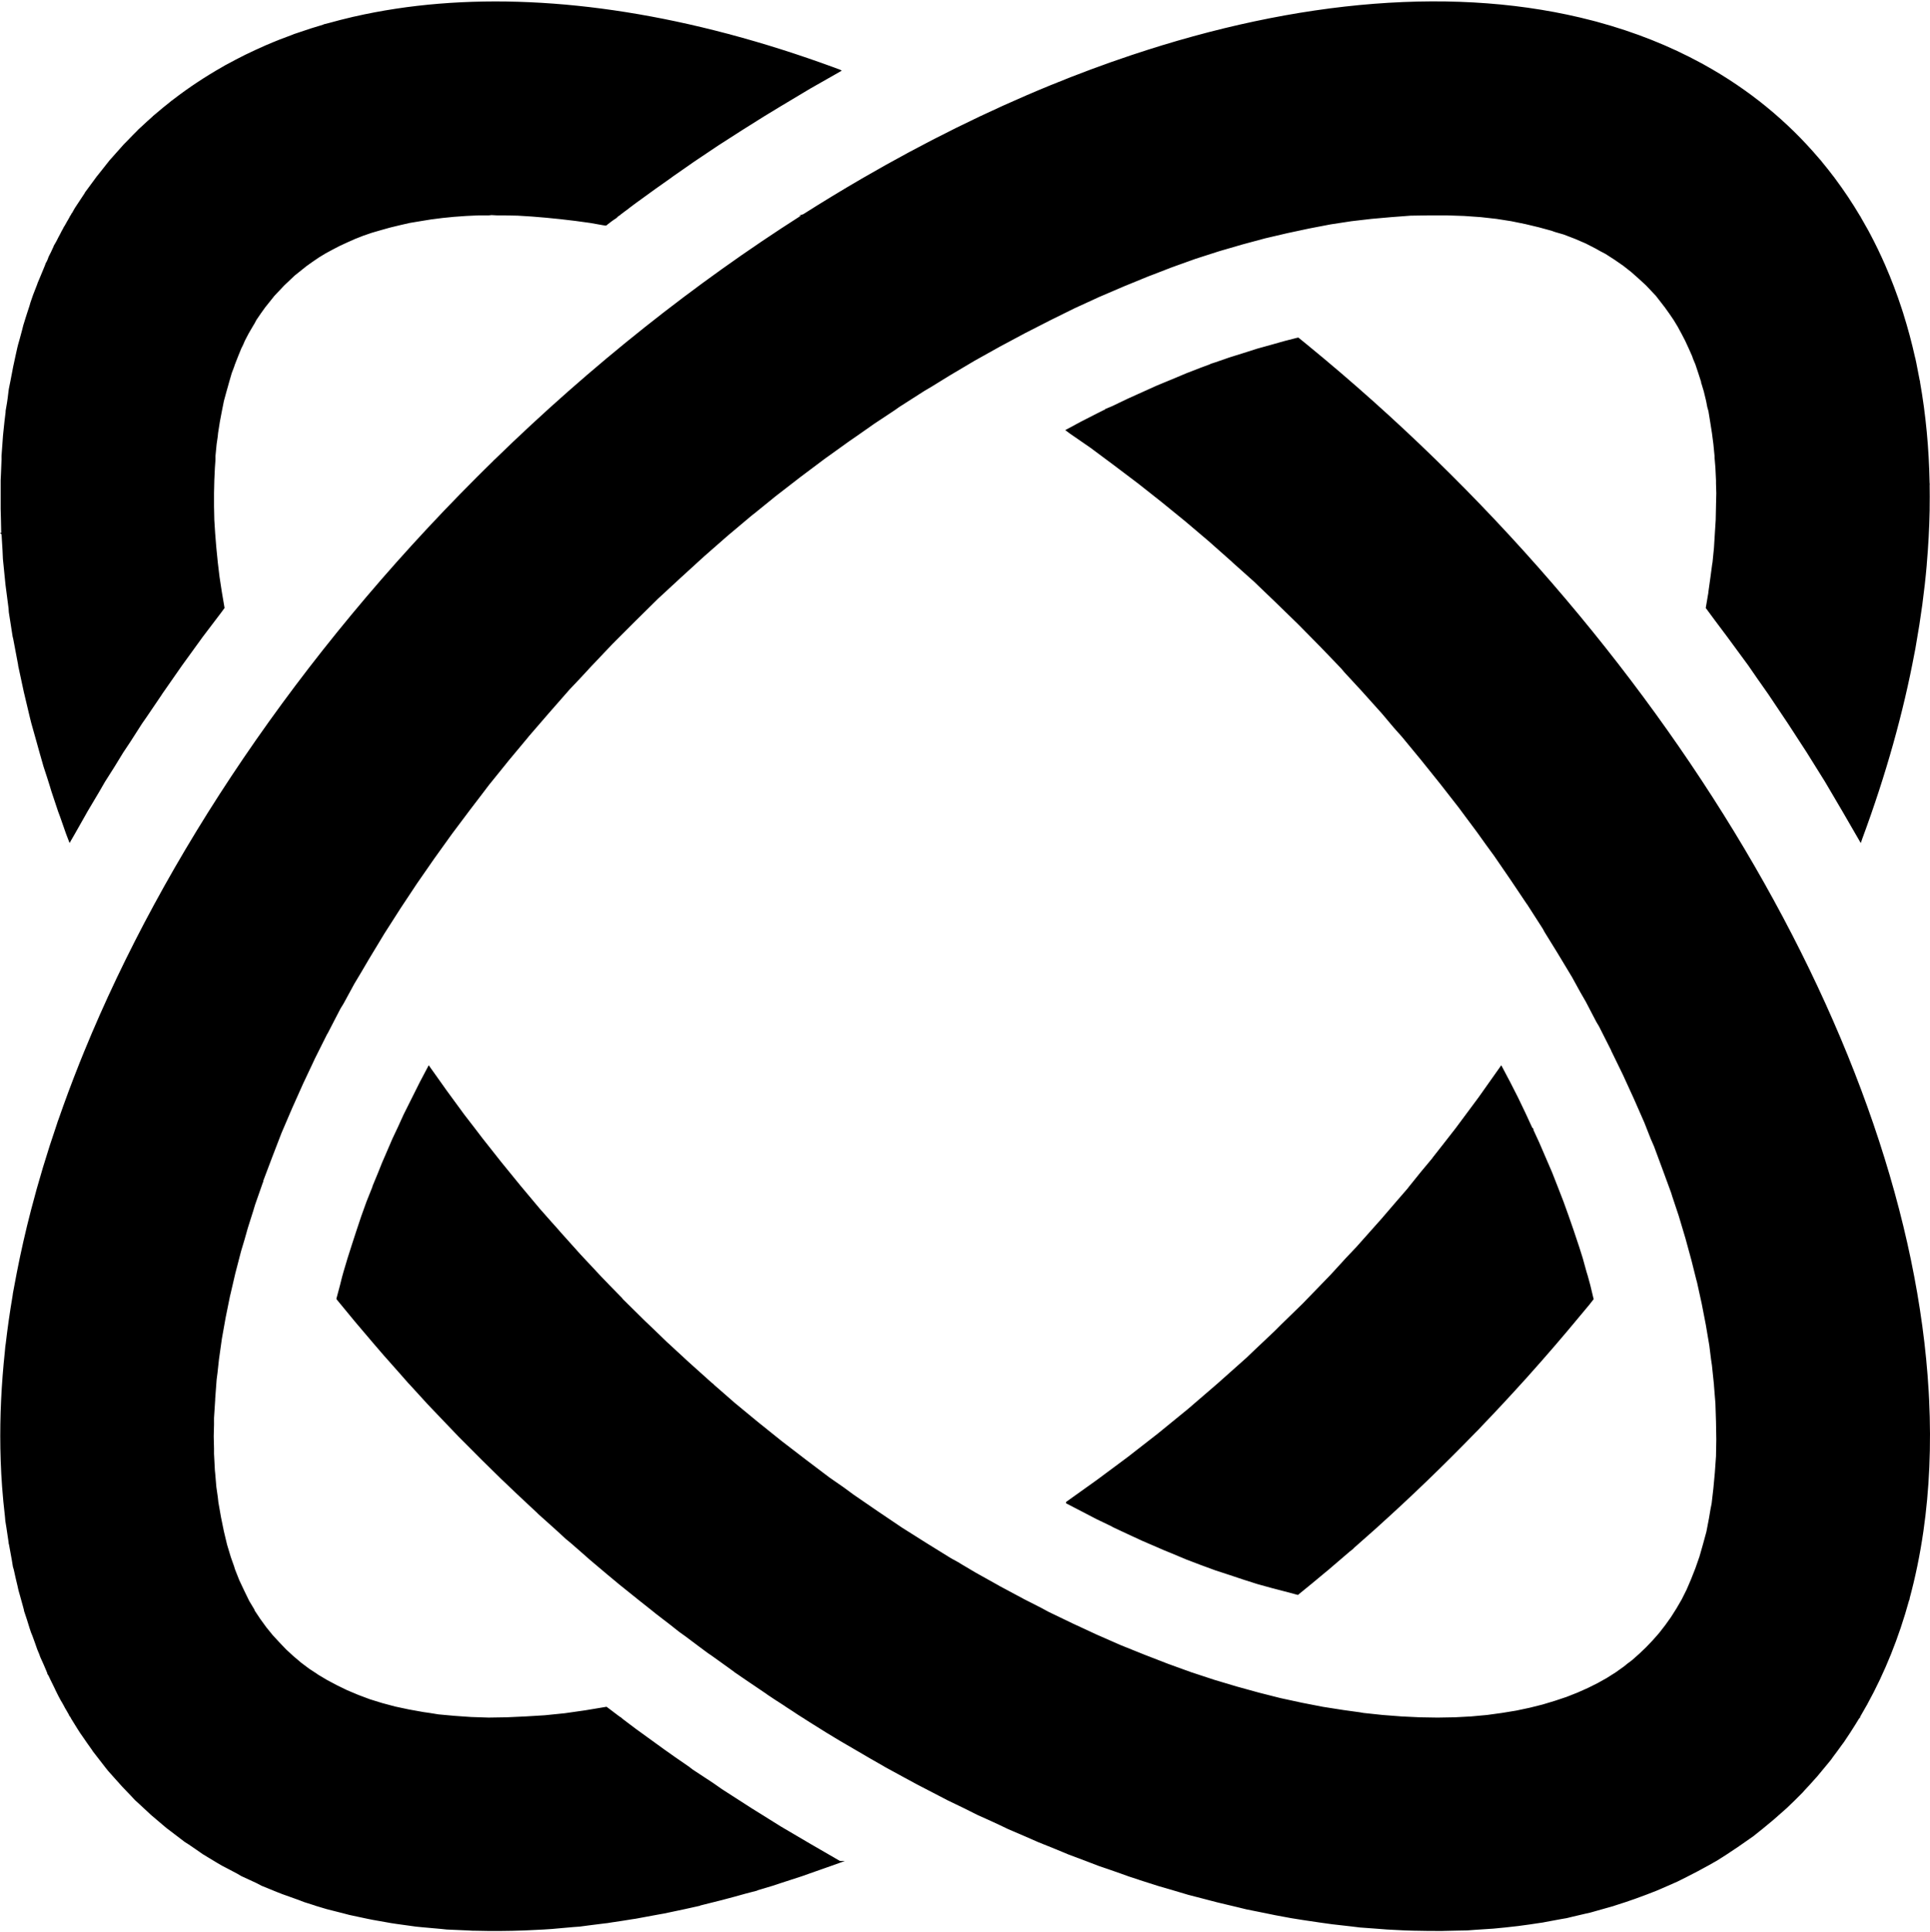<svg width="1000" height="1001" viewBox="0 0 1000 1001" fill="none" xmlns="http://www.w3.org/2000/svg">
<path d="M585.941 28.655C672.468 -0.3 755.454 -7.586 825.373 10.74L826.395 11.012L827 11.156L827.641 11.346C847.195 16.648 865.182 23.835 881.555 32.748L882.227 33.09L882.764 33.412C906.114 46.309 926.136 62.749 942.682 82.268L943.373 83.023L944.245 84.131C946.291 86.598 948.277 89.114 950.214 91.676L950.305 91.766L950.355 91.826L950.764 92.408C955.445 98.665 959.8 105.202 963.827 112.003L964.182 112.472H964.105C965.309 114.512 966.482 116.577 967.623 118.664L967.736 118.877C967.754 118.911 967.773 118.945 967.791 118.978L968.136 119.57C968.418 120.087 968.673 120.606 968.95 121.125L969.173 121.533C970.409 123.869 971.6 126.234 972.764 128.627L973.191 129.486L973.268 129.676C974.382 131.993 975.459 134.336 976.5 136.705L976.668 137.037L976.841 137.479C979.995 144.709 982.832 152.177 985.345 159.871C985.564 160.541 985.782 161.213 985.995 161.886L986.032 161.921L986.064 162.038L986.186 162.491C988.514 169.878 990.55 177.47 992.291 185.254L992.386 185.54L992.404 185.596L993.014 188.491L993.091 188.939C993.645 191.579 994.164 194.242 994.65 196.925L994.745 197.344H994.841V197.963C996.318 206.277 997.473 214.795 998.3 223.504L998.309 223.567C999.132 232.219 999.627 241.105 999.8 250.125L999.818 250.304L999.823 250.36L999.864 250.8L999.823 251.336C999.882 255.305 999.886 259.309 999.823 263.345V264.118L999.818 264.545C999.645 273.671 999.132 282.967 998.314 292.419V292.632C997.127 306.176 995.259 320.044 992.723 334.2L992.414 336.049L992 338.155C986.227 369.001 977.241 401.194 964.936 434.397L964.459 435.787L964.132 436.723L963.7 435.973C963.627 435.91 963.577 435.823 963.555 435.728L954.727 420.468L945.673 405.075L936.286 390.026L936.041 389.641L926.414 374.83L926.35 374.734L916.232 359.633L910.195 351.034L905.823 344.696L905.691 344.517L894.95 329.901L888.609 321.446L883.923 315.101L883.809 314.946L883.841 314.769C883.841 314.765 883.841 314.774 883.841 314.769L885.195 306.786V306.496L886.255 298.912L887.091 292.632L887.168 292.091L887.209 291.877L887.314 291.349L888.064 283.829L888.518 276.447L888.968 269.364L889.118 262.269L889.123 262.206V261.825L889.273 255.496L889.132 250.8L889.123 250.392V248.859L888.818 242.367L888.4 237.361L888.364 236.947V236.183L887.764 230.027L887.014 224.294L886.109 218.569L885.327 213.748L885.205 212.999L884.609 210.908L883.995 207.696L882.795 202.753L882.777 202.692L881.536 198.552H881.423V198.17L881.418 198.1V197.865L879.932 193.259L878.423 188.729L877.227 185.89L876.768 184.523L874.968 180.47L873.186 176.614L873.159 176.556L873.118 176.475L871.205 172.792L869.25 169.189L867.15 165.735L864.891 162.421L862.636 159.264L857.964 153.236L852.845 147.819L849.091 144.368L845.195 140.918L840.977 137.605L837.068 134.909L836.623 134.6L833.164 132.369L831.954 131.589L829.104 130.09L826.977 128.876L821.718 126.172L816.164 123.77L810.286 121.509L805.627 120.157L803.977 119.556L797.332 117.744L790.409 116.088L783.032 114.583L782.509 114.501L775.341 113.376L767.2 112.471L758.623 111.868L749.75 111.568H740.432L730.868 111.717L720.918 112.471L716.018 112.904L710.65 113.379L700.255 114.582L689.391 116.241L678.373 118.356L667.059 120.77L667.009 120.781L655.518 123.466L655.441 123.486L643.673 126.653L631.759 130.119L631.318 130.26L619.541 134.042L607.309 138.422L597.955 142.042L595.055 143.146L594.786 143.25L582.264 148.377L569.604 153.803L556.75 159.7L544.077 165.961L543.936 166.035L543.841 166.085L530.95 172.672L517.964 179.621L504.982 186.866L492.005 194.561L482.95 200.146L478.864 202.566L475.436 204.757L465.891 210.863L463.341 212.663L453.068 219.459L452.82 219.634L444.462 225.501L440.077 228.523L427.248 237.729L415.051 246.876L414.57 247.237L408.533 251.914L401.89 257.049L392.468 264.695L391.527 265.458L391.477 265.499L389.356 267.166L376.99 277.568L364.764 288.284L352.744 299.254L352.687 299.307L340.755 310.33L329.135 321.799L328.985 321.947L317.509 333.425L306.345 345.188L300.758 351.232L295.279 357.005L295.168 357.124L284.456 369.34L273.9 381.554L273.781 381.733L263.471 394.101L261.663 396.36L253.357 406.629L249.588 411.602L244.251 418.58L243.698 419.306L234.189 431.978L224.982 444.81L216.073 457.646L207.474 470.617L199.456 483.153L199.17 483.598L199.092 483.725L191.359 496.515L191.321 496.579L186.791 504.28L183.619 509.569L183.59 509.619L178.039 519.823L176.381 522.531L176.255 522.777L169.739 535.367L169.705 535.43L169.653 535.48L169.559 535.576L163.1 548.488L162.045 550.755L157.062 561.319L151.356 574.081L148.156 581.546L145.894 586.821L141.097 599.261L141.069 599.339L136.413 611.651L136.414 611.87L136.415 612.328H136.28L132.157 624.105L131.256 627.104L128.387 636.173L126.729 642.047L124.915 648.099L122.804 656.237L121.9 659.708L119.614 669.563L119.485 670.122L119.182 671.33L116.92 682.489L114.96 693.489L114.95 693.566L113.452 704.207L113.425 704.448L112.697 711.14L112.254 714.534L112.245 714.602L111.497 724.634L111.495 724.68L111.497 725.134L110.889 734.525L110.887 736.006L110.889 737.515V737.969L110.737 744.021L110.889 750.341V753.072L111.34 761.777L111.445 762.736L111.491 763.136L112.094 770.237L112.848 775.507L113.143 778.17L113.151 778.229L114.502 785.903L116.01 793.286L117.62 800.02L117.673 800.229L119.621 806.68L121.177 811.06L121.266 811.315L121.283 811.36L121.695 812.737L121.736 812.873L123.997 818.598L126.55 824L129.105 829.261L131.817 833.782L131.881 833.891V834.177L132.91 835.722L134.816 838.58L137.984 842.955L141.276 846.995L144.743 850.766L148.349 854.523L148.519 854.678L152.074 857.949L152.109 857.981L156.025 861.293L160.23 864.451L164.031 866.936L164.172 867.027L164.547 867.308L164.749 867.458L169.549 870.312L170.837 870.993L174.671 873.024L179.947 875.587L185.633 877.977L190.177 879.685L191.685 880.248L197.488 882.047L197.996 882.202L204.788 884.015L211.858 885.519L219.39 886.873L222.52 887.323L222.57 887.327L227.251 888.081L234.028 888.699L235.514 888.831L239.674 889.126L244.109 889.435L253.163 889.735L262.511 889.585L272.308 889.135L282.264 888.531L292.659 887.477L303.22 885.969L314.044 884.165L314.28 884.119L314.442 884.242L314.7 884.437L315.045 884.696L316.738 885.964L316.83 886.032L316.867 886.059L317.027 886.196L320.67 888.945L320.951 889.135L321.048 889.199L321.087 889.226L321.566 889.585H321.871V889.817L322.77 890.494H322.721L329.142 895.342L329.238 895.414L329.412 895.542L344.031 906.132L349.681 910.126L357.014 915.188L358.974 916.696L369.541 923.639L374.07 926.81L374.657 927.187L389.322 936.624L389.608 936.801L393.695 939.341L404.562 946.129L404.646 946.179L419.961 955.188L420.311 955.388L421.437 956.034L435.111 963.953C435.239 963.926 435.368 963.962 435.467 964.035H437.75L436.209 964.584L435.292 964.916L431.062 966.424L430.99 966.452L428.649 967.274C425.328 968.474 422.018 969.637 418.719 970.768L415.66 971.863L415.586 971.886L404.47 975.493L400.397 976.847L392.19 979.287H392.625L389.2 980.178L386.558 980.864C382.626 981.977 378.709 983.04 374.812 984.058L374.093 984.253L373.182 984.48C370.499 985.175 367.824 985.843 365.158 986.488L362.552 987.143H363.001L359.02 988.024L358.97 988.038L356.32 988.624L354.894 988.942L344.165 991.209L340.665 991.836C337.84 992.381 335.026 992.904 332.223 993.395L329.354 993.931L327.899 994.135C324.249 994.744 320.618 995.307 317.007 995.825L314.694 996.198L312.883 996.398C310.298 996.743 307.724 997.07 305.16 997.37L300.335 998.011L300.058 998.029L297.084 998.242C294.19 998.529 291.31 998.783 288.444 999.01L286.117 999.224L281.579 999.524L278.829 999.655C276.793 999.769 274.765 999.869 272.744 999.951L272.203 999.978H272.087L272.02 999.983C267.626 1000.15 263.27 1000.25 258.954 1000.27L258.75 1000.28L258.04 1000.28C254.292 1000.29 250.575 1000.25 246.887 1000.15L244.84 1000.13L243.418 1000.04C241.22 999.964 239.032 999.869 236.856 999.751L231.539 999.524L228.682 999.224L227.022 999.074C225.509 998.951 224.001 998.815 222.5 998.67L218.562 998.315L215.504 998.011L205.72 996.657L205.665 996.652L202.683 996.202L202.631 996.193L193.269 994.535L190.239 993.931L181.022 991.963L178.134 991.205L169.224 988.937L168.177 988.624L166.185 988.029L166.135 988.011L163.226 987.143H163.379L157.642 985.33L157.541 985.298L154.952 984.289C153.309 983.721 151.677 983.135 150.055 982.536L146.453 981.25L146.366 981.223L143.648 980.164L135.486 976.838L132.899 975.47L125.047 971.849L122.955 970.623C121.649 969.946 120.352 969.26 119.063 968.56L114.909 966.402L112.321 964.88L105.068 960.5L101.299 957.869C100.11 957.074 98.929 956.27 97.758 955.456L95.695 954.148L86.751 947.333L86.151 946.878L82.571 943.843C81.928 943.303 81.289 942.758 80.652 942.212L78.126 940.072L77.025 939.027C75.446 937.605 73.888 936.165 72.352 934.697L69.958 932.507L67.743 930.149C64.728 927.087 61.802 923.925 58.969 920.667L56.031 917.373L54.807 915.846L48.006 907.082L47.961 907.005L47.815 906.719L47.272 905.942C45.885 904.029 44.525 902.089 43.195 900.121L41.636 897.891L41.508 897.709L40.431 896.023L40.331 895.864L39.989 895.328L36.955 890.43L36.91 890.344L36.783 890.089L36.666 889.853C36.569 889.694 36.472 889.531 36.376 889.372L35.928 888.813L35.886 888.763L35.861 888.699L35.613 888.077C35.553 887.977 35.492 887.872 35.432 887.768L35.302 887.572L34.866 886.791C34.674 886.459 34.482 886.123 34.291 885.791L33.628 884.687L33.284 884.001C32.9 883.315 32.518 882.625 32.141 881.929L31.516 880.916L30.421 878.863L30.332 878.694L30.295 878.626L30.113 878.263L29.985 878.013L29.083 876.2L29.06 876.155L28.755 875.541L28.433 874.823C27.866 873.688 27.308 872.547 26.758 871.402L26.638 871.161L26.54 870.966L26.514 870.911L26.186 870.257L25.162 868.063L24.881 867.64L24.85 867.59L24.414 866.936H24.581L23.785 865L22.801 862.706C22.662 862.383 22.521 862.061 22.383 861.738L20.911 858.499L20.308 856.84L19.671 855.305L19.545 855.009L19.294 854.4L18.186 851.234L18.022 850.775C17.59 849.612 17.164 848.439 16.747 847.263L16.081 845.668L15.313 843.369L13.951 838.984L12.445 834.459L12.421 834.391V834.073L11.952 832.315C11.399 830.402 10.864 828.471 10.348 826.526L9.72 824.323L9.415 823.1L9.101 821.633C8.409 818.82 7.757 815.981 7.146 813.123L6.701 811.642L6.689 811.587L6.173 808.393C5.646 805.717 5.155 803.023 4.698 800.31L4.581 799.842L4.44 799.284H4.498L4.282 797.771C3.937 795.612 3.612 793.445 3.311 791.264L2.761 787.875L2.606 786.035L2.498 784.94C1.943 780.251 1.488 775.517 1.13 770.737L1.095 770.314L1.074 769.983C0.922 767.906 0.789 765.821 0.674 763.731L0.642 763.217L0.641 763.081C0.421 758.938 0.275 754.762 0.199 750.555L0.188 750.378V750.028C-0.084 733.785 0.704 717.115 2.516 700.104L2.757 697.46L2.978 695.96C3.425 692.107 3.923 688.241 4.473 684.356L4.48 684.297C5.104 679.89 5.796 675.465 6.553 671.021L6.686 669.958L7.572 665.246C7.915 663.365 8.271 661.48 8.637 659.594L8.652 659.508C10.745 648.731 13.217 637.836 16.057 626.872C19.875 612.133 24.366 597.212 29.499 582.223L29.625 581.824L29.816 581.215L29.91 580.919L30.364 579.715C33.633 570.297 37.157 560.833 40.931 551.346L41.297 550.401L41.375 550.228C42.09 548.438 42.812 546.648 43.544 544.862C85.013 443.52 154.799 339.427 246.82 247.415L251.142 243.118C252.682 241.596 254.228 240.08 255.775 238.57H255.679L256.35 238.01C306.627 189.009 360.299 146.591 415.01 111.718H413.892L416.209 110.953C421.134 107.825 426.069 104.76 431.009 101.755L431.209 101.633C436.304 98.535 441.406 95.505 446.512 92.54L446.557 92.513C479.1 73.621 511.845 57.428 544.309 44.144C558.245 38.441 572.141 33.272 585.941 28.655ZM672.236 174.994C672.377 174.851 672.591 174.817 672.764 174.907L672.841 174.957L677.227 178.523C862.445 329.967 988.982 542.704 999.318 720.763L999.541 724.957C1000.69 748.978 999.668 771.732 996.6 793.091L996.564 793.332C994.818 805.426 992.414 817.071 989.377 828.244L989.523 828.275L989.227 828.871L989.2 828.934L989.168 828.993C983.85 848.33 976.627 866.254 967.609 882.647L967.464 882.974L967.441 883.02L967.414 883.061L967.286 883.224C966.327 884.96 965.345 886.682 964.345 888.381L963.982 889.035L963.877 889.29L963.709 889.49L963.65 889.585H963.9L963.2 890.298C961.932 892.411 960.627 894.492 959.295 896.546L958.673 897.532L955.345 902.525L954.291 903.929C952.882 905.914 951.445 907.873 949.977 909.799L948.691 911.598L946.191 914.642C944.986 916.137 943.759 917.609 942.514 919.068L941.423 920.381L940.818 921.035C938.941 923.18 937.027 925.283 935.068 927.351L933.859 928.7L930.059 932.498L925.832 936.578L923.805 938.373C920.555 941.326 917.209 944.184 913.768 946.942L913.118 947.474L908.582 951.104L904.259 954.13C901.668 955.979 899.027 957.774 896.336 959.518L894.659 960.636L889.668 963.812L884.814 966.547L882.668 967.706C881.709 968.237 880.741 968.764 879.768 969.282L879.518 969.419L879.368 969.496C877.523 970.473 875.659 971.431 873.777 972.367L869.086 974.712L863.932 976.983L858.341 979.405L852.886 981.522L852.341 981.722C850.654 982.367 848.955 982.99 847.245 983.599L847.141 983.64L847.041 983.671C843.75 984.844 840.409 985.952 837.027 987.002L835.805 987.42L833.459 988.079C831.427 988.678 829.382 989.255 827.318 989.81L824 990.75L821.455 991.318C819.295 991.85 817.118 992.363 814.923 992.845L811.75 993.622L809.732 993.967L808.95 994.099C806.268 994.635 803.559 995.135 800.827 995.603L799.345 995.893L799.295 995.903L797.277 996.189C794.173 996.68 791.036 997.129 787.868 997.534L786.636 997.706L786.586 997.711L784.418 997.952C783.345 998.079 782.268 998.197 781.186 998.315L779.827 998.465L773.627 999.069L771.559 999.197C769.023 999.396 766.473 999.565 763.905 999.705L760.327 999.978H760.223L756.286 1000.05C753.618 1000.14 750.936 1000.2 748.236 1000.23L746.718 1000.28L744.927 1000.26C741.364 1000.27 737.768 1000.23 734.141 1000.14L732.955 1000.13L727.859 999.978H727.805L718.945 999.528H718.9L714.877 999.215C713.668 999.128 712.459 999.038 711.245 998.942L704.686 998.465L700.114 997.911C697.732 997.656 695.35 997.388 692.964 997.097L690.323 996.802L686.6 996.284C686.023 996.207 685.445 996.121 684.868 996.043L683.818 995.898L683.523 995.853C681.5 995.566 679.477 995.266 677.445 994.953L675.705 994.694L675.65 994.689L669.005 993.631L660.841 992.118L657.286 991.391C655.359 991.009 653.423 990.618 651.486 990.214L645.882 989.096L641.277 987.97C638.327 987.293 635.368 986.588 632.409 985.857L630.764 985.466L628.25 984.812C626.482 984.358 624.709 983.899 622.936 983.426L615.65 981.541L608.541 979.423L600.236 977.006L593.195 974.762L593.123 974.739L592.886 974.662L590.359 973.853H590.418L584.818 972.017L581.086 970.668C578.791 969.878 576.491 969.073 574.195 968.255L569.255 966.579L562.145 963.853L553.686 960.686L547.341 958.042C546.409 957.665 545.477 957.288 544.545 956.91L538.118 954.339L530.864 951.163L522.405 947.537L517.809 945.338C515.895 944.466 513.986 943.58 512.073 942.689L506.691 940.286L499.423 936.656L490.973 932.58L483.709 928.8L475.255 924.42L468 920.49L459.791 916.015L459.682 915.955L459.623 915.919L458.132 915.11H458.2L452.388 911.785L452.279 911.726L452.179 911.667L450.805 910.88L443.974 906.891L436.83 902.725L436.718 902.661L436.64 902.616L435.278 901.821L428.406 897.673L421.269 893.211L421.154 893.143L420.767 892.897L419.82 892.307L417.078 890.576L417.036 890.548L416.999 890.512L416.89 890.403L416.708 890.294L416.18 889.976L415.08 889.29L414.961 889.217L413.3 888.159L413.066 887.999L412.838 887.85L411.025 886.641L408.465 884.983L408.343 884.905L407.18 884.151L406.405 883.61C405.799 883.215 405.194 882.815 404.588 882.42L401.52 880.457L397.435 877.731L397.242 877.549L395.24 876.195C394.087 875.419 392.935 874.642 391.784 873.856L387.579 871.011L387.461 870.934L387.295 870.821L386.241 870.107L382.175 867.308L381.842 867.086L381.714 867L380.484 866.182H380.583L377.07 863.633C374.182 861.588 371.299 859.521 368.422 857.436L366.927 856.44L362.227 852.951L354.975 847.517L351.813 845.254L347.415 841.77L339.568 835.731L338.225 834.627C336.105 832.964 333.986 831.288 331.874 829.602L331.408 829.234L322.947 822.437L322.192 821.833L321.185 821.029L314.333 815.336L307.535 809.593L305.571 807.934L301.122 804.013C299.326 802.459 297.535 800.896 295.747 799.324L293.189 797.216L288.237 792.664C287.114 791.66 285.992 790.651 284.873 789.642L278.979 784.367L278.206 783.595L275.475 781.042C270.6 776.525 265.757 771.955 260.952 767.329L259.639 766.089L257.935 764.412C252.43 759.069 246.974 753.653 241.569 748.165L237.725 744.321L231.08 737.379L224.721 730.722L224.584 730.582L221.565 727.41L212.055 716.997L211.604 716.542L207.254 711.603C204.962 709.041 202.683 706.465 200.415 703.875L198.901 702.18L193.309 695.683L192.798 695.079C191.123 693.125 189.456 691.158 187.795 689.19L186.509 687.673L185.875 686.928L183.943 684.652L174.863 673.638L174.699 673.438L174.395 672.984L174.281 672.811L174.335 672.616L176.147 665.819L177.205 661.589L177.96 658.867L180.078 651.766L182.303 644.792L182.346 644.655L182.398 644.492L184.268 638.753L184.461 638.158L184.726 637.363L184.763 637.254L187.179 630.003L189.901 622.442L192.917 614.905L193.062 614.332L193.081 614.269L195.95 607.322L198.063 602.042L199.124 599.616L202.447 591.91L203.353 589.802L206.078 584.045L206.103 583.991L208.807 578.048L209.102 577.389L209.506 576.585L209.706 576.185L209.833 575.935L215.327 564.945L217.56 560.478L221.794 552.464L222.138 551.814L222.562 552.414L222.599 552.464L231.43 564.89L231.47 564.945L240.525 577.316L245.659 583.964L249.906 589.525L250.04 589.702L259.698 601.924L269.664 614.155L279.772 626.222L285.82 633.06L289.435 637.095L290.2 638.008L300.759 649.776L311.625 661.393L315.7 665.619L322.345 672.416L322.398 672.48L322.675 672.898L333.963 684.034L337.133 687.055L345.437 695.056L345.53 695.142L356.974 705.692L357.06 705.77L368.836 716.338L369.887 717.133H369.745L380.755 726.747L392.711 736.611L392.834 736.711L405.067 746.525L417.319 755.939L417.452 756.039L417.538 756.107L429.809 765.385L437.21 770.519L442.343 774.294L454.877 782.9L467.409 791.355L480.077 799.347L492.759 807.198L495.768 808.852L497.309 809.702H497.195L505.436 814.591L517.068 821.083L518.127 821.692L530.791 828.475L539.4 832.855L543.273 834.941L543.332 834.973L555.85 841.002L568.223 846.74L580.595 852.17L580.732 852.224L592.941 857.136L605.055 861.829L607.464 862.706L617.114 866.2L629.032 870.125L640.655 873.597L652.123 876.763L652.195 876.782L652.727 876.918L663.432 879.63L674.609 882.047L685.423 884.151L696.023 885.814L704.782 887.023L706.455 887.327L716.382 888.381L726.2 889.135L726.582 889.154L735.7 889.59L744.814 889.74H744.882L753.795 889.585H753.855L762.218 889.135L770.505 888.381L778.195 887.327L782.382 886.646L785.573 886.123L792.659 884.619L799.3 882.956L805.764 881.003L810.473 879.43L811.645 879.04L817.35 876.791L822.786 874.374L827.886 871.825L832.705 869.112L837.209 866.263L839.477 864.641L841.436 863.247L842.141 862.679L842.673 862.252H842.605L843.691 861.438L845.477 860.102L849.241 856.786L852.859 853.324L856.323 849.712L859.632 845.95L862.786 841.892L865.795 837.676L868.641 833.182L871.359 828.503L873.905 823.414L876.164 818.143L878.423 812.419L880.536 806.38L882.341 800.065L884.145 793.45L884.391 792.182L885.505 786.357L886.259 781.841L886.859 778.82L887.764 770.991L887.768 770.946L888.518 762.854L889.118 754.417L889.273 745.68L889.123 736.475L888.818 726.983L888.1 718.037L888.064 717.619V717.315L887.75 714.298L887.009 707.224L887 707.164L886.559 704.211L885.659 697.023L885.65 696.964L885.627 696.819L883.841 686.26L881.732 675.396L879.323 664.406L878.868 662.734L876.45 653.065L876.395 652.861L873.305 641.539L873.277 641.443L869.814 629.844L866.491 619.871L865.891 617.922L861.623 606.29L861.505 605.977L856.982 593.768L855.332 590.006L852.023 581.596L852 581.537L846.573 569.175L840.841 556.648L835.073 544.826H835.023L834.923 544.513L834.782 544.09L828.473 531.618L827.114 529.351L821.673 518.924L818.805 513.944L814.577 506.247L814.268 505.729L807.027 493.716L806.882 493.48L800.818 483.666L800.686 483.448L800.259 482.758L799.332 481.04L791.205 468.396L791.086 468.278L791.032 468.209L782.727 455.833L774.127 443.307L770.05 437.723L765.118 430.843L765.064 430.772L758.877 422.473L755.859 418.403L746.2 406.023L736.518 393.962L736.468 393.903L736.386 393.798L726.427 381.723L726.395 381.69L722.941 377.805L722.795 377.644L722.75 377.587L722.136 376.898L716.209 369.858L716.154 369.794L716.105 369.736L705.595 358.026L696.532 348.211L694.859 346.234L683.854 334.777L682.805 333.725L672.686 323.461L661.427 312.5L661.364 312.44L653.814 305.191L649.895 301.426L638.7 291.427L638.555 291.293L638.104 290.846L626.191 280.29L626.127 280.234L614.273 270.181L614.114 270.05L602.073 260.243L602.036 260.214L589.818 250.559L577.432 241.197L577.309 241.103L565.05 231.986L554.345 224.597L552.568 223.264L552.527 223.236L551.927 222.816L552.573 222.465L560.427 218.237L568.441 214.155L572.768 211.991H572.423L574.495 211.127L576.309 210.371L584.159 206.6L591.868 203.122L599.573 199.648L607.25 196.486L614.836 193.3L622.245 190.429L627.259 188.586H626.877L629.623 187.715L637.064 185.137L644.323 182.868L651.423 180.603L658.536 178.635L665.482 176.671L671.986 175.008L672.041 174.994H672.236ZM778.214 552.468L782.445 560.469L786.523 568.479L790.305 576.34L793.895 584.127L793.991 584.218L794.773 584.99H794.377L797.559 591.901L800.886 599.616L804.204 607.317L807.118 614.746H807.164L807.241 615.055L810.104 622.433L812.827 629.994L812.868 630.125L815.395 637.399L817.814 644.651L818.268 646.009L820.027 651.584L820.077 651.748L822.045 658.863L822.65 660.821L824.014 665.819L825.604 672.484C825.745 672.611 825.786 672.802 825.723 672.97L825.705 673.016C825.691 673.043 825.673 673.075 825.655 673.098C825.564 673.207 825.477 673.32 825.386 673.429L823.477 675.878L818.891 681.367C810.073 692.044 801.014 702.557 791.736 712.903L790.541 714.257L790.15 714.661C782.886 722.721 775.491 730.672 767.968 738.505L765.909 740.695L764.318 742.286C748.055 759.056 731.209 775.289 713.868 790.901L713.845 790.955L713.777 791.014L711.6 792.941C708.827 795.422 706.041 797.889 703.241 800.338L702 801.428L701.209 802.15H701.345L700.341 802.936L700.214 803.055L699.445 803.641C696.495 806.203 693.527 808.743 690.545 811.269L688.1 813.368L687.295 814.013C682.491 818.044 677.655 822.033 672.786 825.967L672.705 826.045L672.523 826.208L672.282 826.145L672.082 826.09L665.536 824.35L665.491 824.336L658.541 822.523L651.436 820.556L644.323 818.289L639.486 816.676L637.073 815.872L629.673 813.455L622.255 810.729L614.7 807.857L607.218 804.718L607.136 804.686L603.141 803.055L603.055 803.023L599.605 801.519L591.964 798.225L591.873 798.189L584.014 794.558L583.955 794.531L576.7 791.128L576.582 791.073L576.323 790.901L576.123 790.764L568.3 787.007L560.432 782.922L552.577 778.842L552.336 778.72V778.447V778.293L552.332 778.061L552.523 777.925L567.232 767.42L568.1 766.798L568.382 766.598L583.782 755.157L584.232 754.821L584.273 754.794L599.923 742.604L615.473 729.918L630.723 716.788L645.809 703.362L649.282 700.04L660.459 689.468L662.85 687.078L663.527 686.396L663.623 686.305L663.755 686.174L674.5 675.719L674.95 675.278L683.568 666.387L684.309 665.623L684.436 665.483L689.141 660.639L690.945 658.681L697.436 651.589L702.882 645.841L716.305 630.761L717.059 629.857L723.559 622.301L729.323 615.65L729.886 614.914L730.014 614.746L736.082 607.213L742.123 599.961L742.4 599.543L748.464 591.815L753.927 584.809L754.35 584.263L766.118 568.42L777.445 552.414L777.873 551.814L778.214 552.468ZM183.482 8.61C239.685 -4.22 305.612 -1.398 376.84 17.449L378.263 17.79H378.123C395.74 22.495 413.68 28.176 431.875 34.844L435.455 36.167L435.536 36.208C435.607 36.252 435.661 36.315 435.697 36.387L436.216 36.575L435.599 36.924C435.549 36.969 435.49 37.002 435.425 37.022L435.362 37.06L422.562 44.337L419.887 45.86L404.564 55.022L395.865 60.31L384.335 67.55L378.447 71.328L372.246 75.312L365.895 79.568L359.728 83.704L348.285 91.683L348.169 91.803L348.11 91.851L339.571 97.885L337.987 99.033L337.662 99.267L329.842 104.932L328.334 106.042L325.616 108.095H325.679L324.577 108.894L324.453 109.001L323.979 109.33L321.416 111.266V111.393L321.169 111.518L320.913 111.644L320.228 112.162L319.652 112.625H319.891L318.672 113.438L318.56 113.532L318.308 113.682L317.524 114.205L315.042 116.078L314.47 116.587L314.313 116.726L314.243 116.716L314.07 116.803L313.947 116.866L313.811 116.848L313.11 116.761L312.602 116.698L305.806 115.491L301.949 114.96L298.107 114.433L290.405 113.529L282.89 112.776L275.654 112.174L272.114 111.951L268.38 111.718L261.45 111.567H257.522L254.681 111.417L253.355 111.564L248.04 111.567L241.558 111.867L235.214 112.324L229.192 112.923L223.322 113.675L217.736 114.582L212.326 115.483L207.645 116.551L207.042 116.69L202.065 117.898L197.334 119.226L197.249 119.25L194.871 119.941L192.57 120.61L188.228 122.105L184.017 123.759L179.94 125.573L176.02 127.382L172.268 129.331L168.655 131.288L165.201 133.392L161.889 135.651L158.772 137.875L156.166 139.958L152.713 142.722L147.319 147.815L142.196 153.237L137.37 159.27L135.119 162.421L132.876 165.704L131.828 167.658L130.967 169.085L130.915 169.176L128.809 172.786L126.856 176.542L126.224 178.014L125.966 178.618L125.942 178.67L125.045 180.462L123.391 184.521L121.739 188.729L121.387 189.783L121.288 190.085L120.076 193.263L118.724 197.916L118.654 198.174L117.669 201.694L117.366 202.748L116.01 207.718L115.065 212.444L114.976 212.898L114.958 212.981L113.93 218.404L113.901 218.566L112.998 224.294L112.921 225.062L112.851 225.777L112.81 226.185L112.243 230.027L111.643 236.173L111.644 238.118L111.34 242.366L111.04 248.859L110.889 255.494V262.27L111.04 269.364L111.466 276.022L111.493 276.438L112.014 282.859L112.095 283.829L112.7 289.869L112.841 291.292L112.85 291.379L113.754 298.907L114.96 306.752L116.319 314.757L116.351 314.946L116.237 315.1L114.576 317.365L105.195 329.721L105.064 329.896L94.341 344.695L83.938 359.617L83.831 359.833L75.772 371.714L73.7 374.672L73.658 374.737L73.539 374.918L67.471 384.392L63.852 389.819L59.321 397.219L54.342 405.065L54.296 405.146L51.475 410.044L45.335 420.372L45.283 420.462L43.926 422.877L38.791 431.939L36.603 435.728C36.583 435.823 36.535 435.91 36.462 435.973L36.049 436.691L35.709 435.805L34.199 431.877L31.026 422.814L30.119 420.397L26.641 409.962L25.683 406.798C25.255 405.463 24.832 404.129 24.415 402.797L22.561 397.123L20.442 389.708L18.932 384.27L16.213 374.604L15.455 371.571L12.587 359.491L12.434 358.887L9.411 344.827L9.401 344.78V344.47L9.307 343.977C8.656 340.705 8.041 337.445 7.461 334.2L6.846 330.949L6.544 329.741L4.574 317.167L4.433 315.118C4.099 312.692 3.785 310.273 3.492 307.864L3.364 306.887L2.963 303.808L2.908 303.402L2.903 303.349L2.844 302.902L2.456 299.022L1.742 291.877L1.697 291.469L1.591 290.369L1.547 289.938L1.503 289.462L1.304 285.092C1.125 282.527 0.971 279.973 0.841 277.431L0.802 276.824L0 276.022H0.632L0.491 269.39L0.339 263.651V261.32C0.31 258.581 0.31 255.857 0.339 253.147V248.828L0.513 245.107C0.579 243.074 0.659 241.049 0.758 239.033L0.792 238.118L0.791 236.155L1.246 229.93L1.514 226.185L1.545 225.748L1.549 225.701L1.7 224.179L2.304 218.437L2.907 213.47V212.859L3.619 208.704C3.734 207.889 3.853 207.075 3.974 206.263L4.361 203.081L4.422 202.564L4.572 201.508L5.332 197.707L6.237 193.029L6.841 189.858L7.144 188.491L8.051 184.262L8.836 180.732L8.958 180.168L9.414 178.357L10.022 176.228L10.294 175.257C10.664 173.844 11.041 172.437 11.432 171.037L11.841 169.406L11.986 168.821L12.067 168.5L12.441 167.312L12.864 165.933L13.025 165.407L13.044 165.347L13.142 165.027L14.103 162.019L14.424 161.053C14.695 160.212 14.97 159.374 15.248 158.538L15.76 156.749L17.127 152.798L19.241 147.363L19.543 146.46L20.435 144.374C21.207 142.444 22 140.527 22.817 138.628L23.321 137.39L23.622 136.492L23.656 136.416L24.313 135.228C24.38 135.078 24.449 134.928 24.516 134.779L25.043 133.465H24.977L25.305 132.81L25.405 132.559L26.357 130.708L27.262 128.746L27.872 127.424H27.788L28.187 126.743L29.159 125.08C29.375 124.654 29.591 124.227 29.81 123.802L30.138 123.145L30.263 122.894L30.491 122.496C30.777 121.95 31.065 121.405 31.355 120.862L31.799 119.974L31.925 119.724L32.555 118.614L33.16 117.406L33.193 117.341L33.243 117.291L33.355 117.176L33.417 117.079C33.792 116.407 34.172 115.736 34.553 115.068L34.668 114.839L34.697 114.79L34.807 114.622C34.988 114.307 35.174 113.996 35.357 113.682L35.742 112.995L35.854 112.776L36.097 112.408L36.147 112.325H36.042L36.485 111.657L36.768 111.231L36.802 111.182L36.936 110.911L37.037 110.709V110.512L37.228 110.51L38.077 109.001L38.46 108.314L38.496 108.252L38.585 108.095L38.915 107.56L43.947 99.94H43.846L44.345 99.26L44.459 99.034L44.514 99.033L50.266 91.214L50.309 91.162L50.454 91.017L51.054 90.261C52.307 88.631 53.584 87.019 54.883 85.427L56.77 83.047L58.718 80.859C60.072 79.292 61.451 77.744 62.853 76.216L64.186 74.722L65.059 73.847C66.415 72.413 67.79 70.995 69.188 69.598C69.701 69.086 70.216 68.576 70.733 68.07L71.9 66.856L73.749 65.177C75.539 63.493 77.357 61.841 79.202 60.221H79.13L80.035 59.469L80.754 58.867C83.047 56.895 85.383 54.975 87.757 53.102L88.704 52.324L89.808 51.504C97.885 45.291 106.421 39.645 115.385 34.566L116.851 33.707L117.775 33.231C120.679 31.632 123.627 30.09 126.618 28.608L126.985 28.412L127.494 28.177C130.561 26.673 133.674 25.231 136.829 23.85L137.428 23.571L137.883 23.388C142.51 21.389 147.233 19.525 152.043 17.79H151.897L154.247 17.005C158.705 15.443 163.239 13.994 167.845 12.656H167.475L170.502 11.898C174.362 10.82 178.271 9.818 182.23 8.896L182.812 8.743L183.482 8.61Z" fill="black"/>
</svg>
